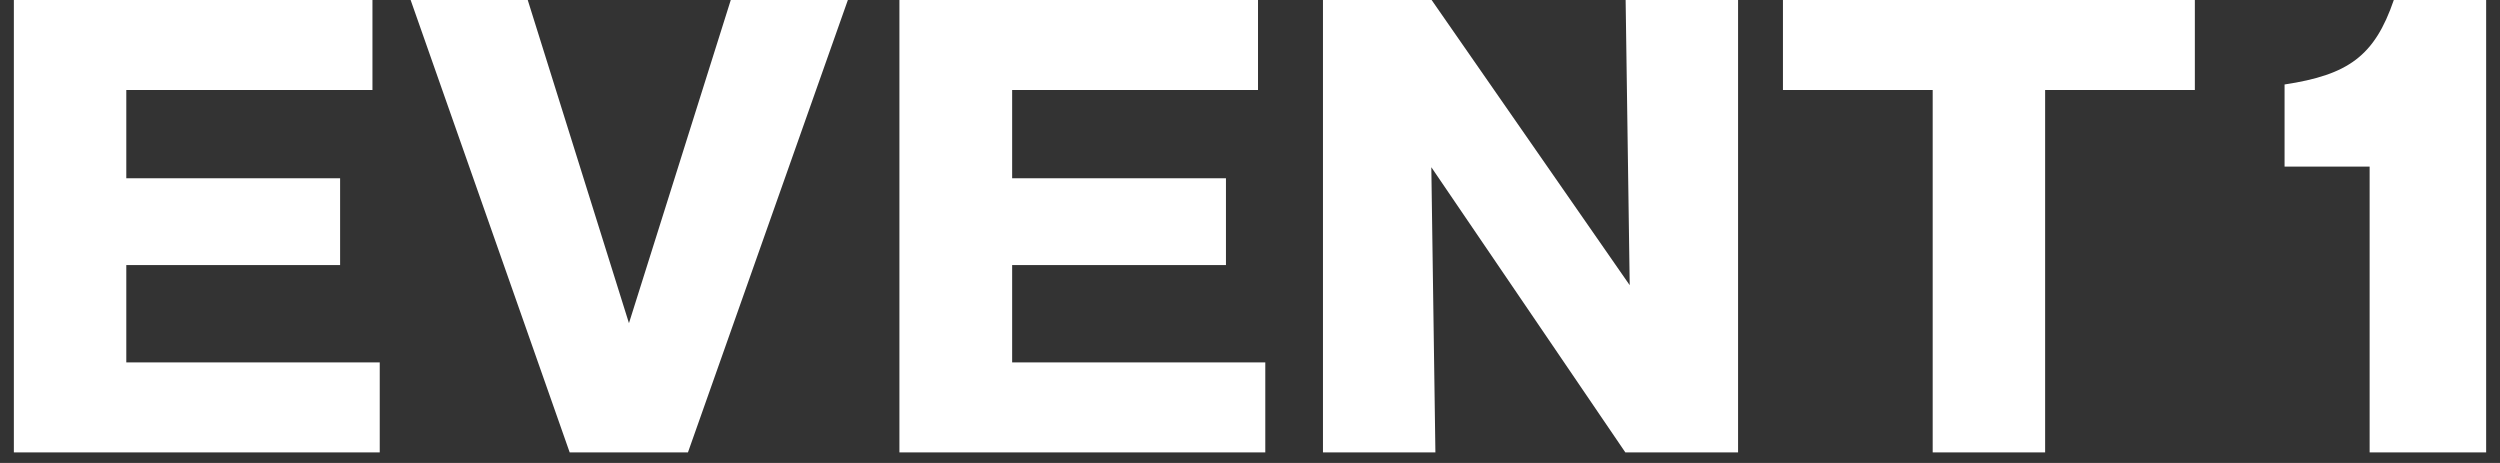 <svg fill="none" height="30" viewBox="0 0 162 30" width="162" xmlns="http://www.w3.org/2000/svg" xmlns:xlink="http://www.w3.org/1999/xlink"><rect x="0" y="0" width="162" height="30" fill="#333333" stroke="none"/><clipPath id="a"><path d="m.898 0h160.204v29.315h-160.204z"/></clipPath><g clip-path="url(#a)" fill="#fff"><path d="m24.607 23.482v5.833h-23.709v-29.315h23.237v5.833h-15.951v5.72h13.855v5.625h-13.855v6.305h16.404z"/><path d="m40.747 20.972 6.607-20.972h7.588l-10.363 29.315h-7.664l-10.306-29.315h7.588l6.569 20.972z"/><path d="m81.991 23.482v5.833h-23.709v-29.315h23.237v5.833h-15.932v5.72h13.855v5.625h-13.855v6.305z"/><path d="m105.322 29.315-12.572-18.48.264 18.48h-7.286v-29.315h7.041l12.836 18.48-.264-18.48h7.286v29.315h-7.286z"/><path d="m132.524 29.315h-7.286v-23.482h-9.703v-5.833h26.691v5.833h-9.702z"/><path d="m153.552 29.315v-18.518h-5.512v-5.323c4.115-.623 5.833-1.831 7.079-5.474h5.984v29.315z"/></g></svg>